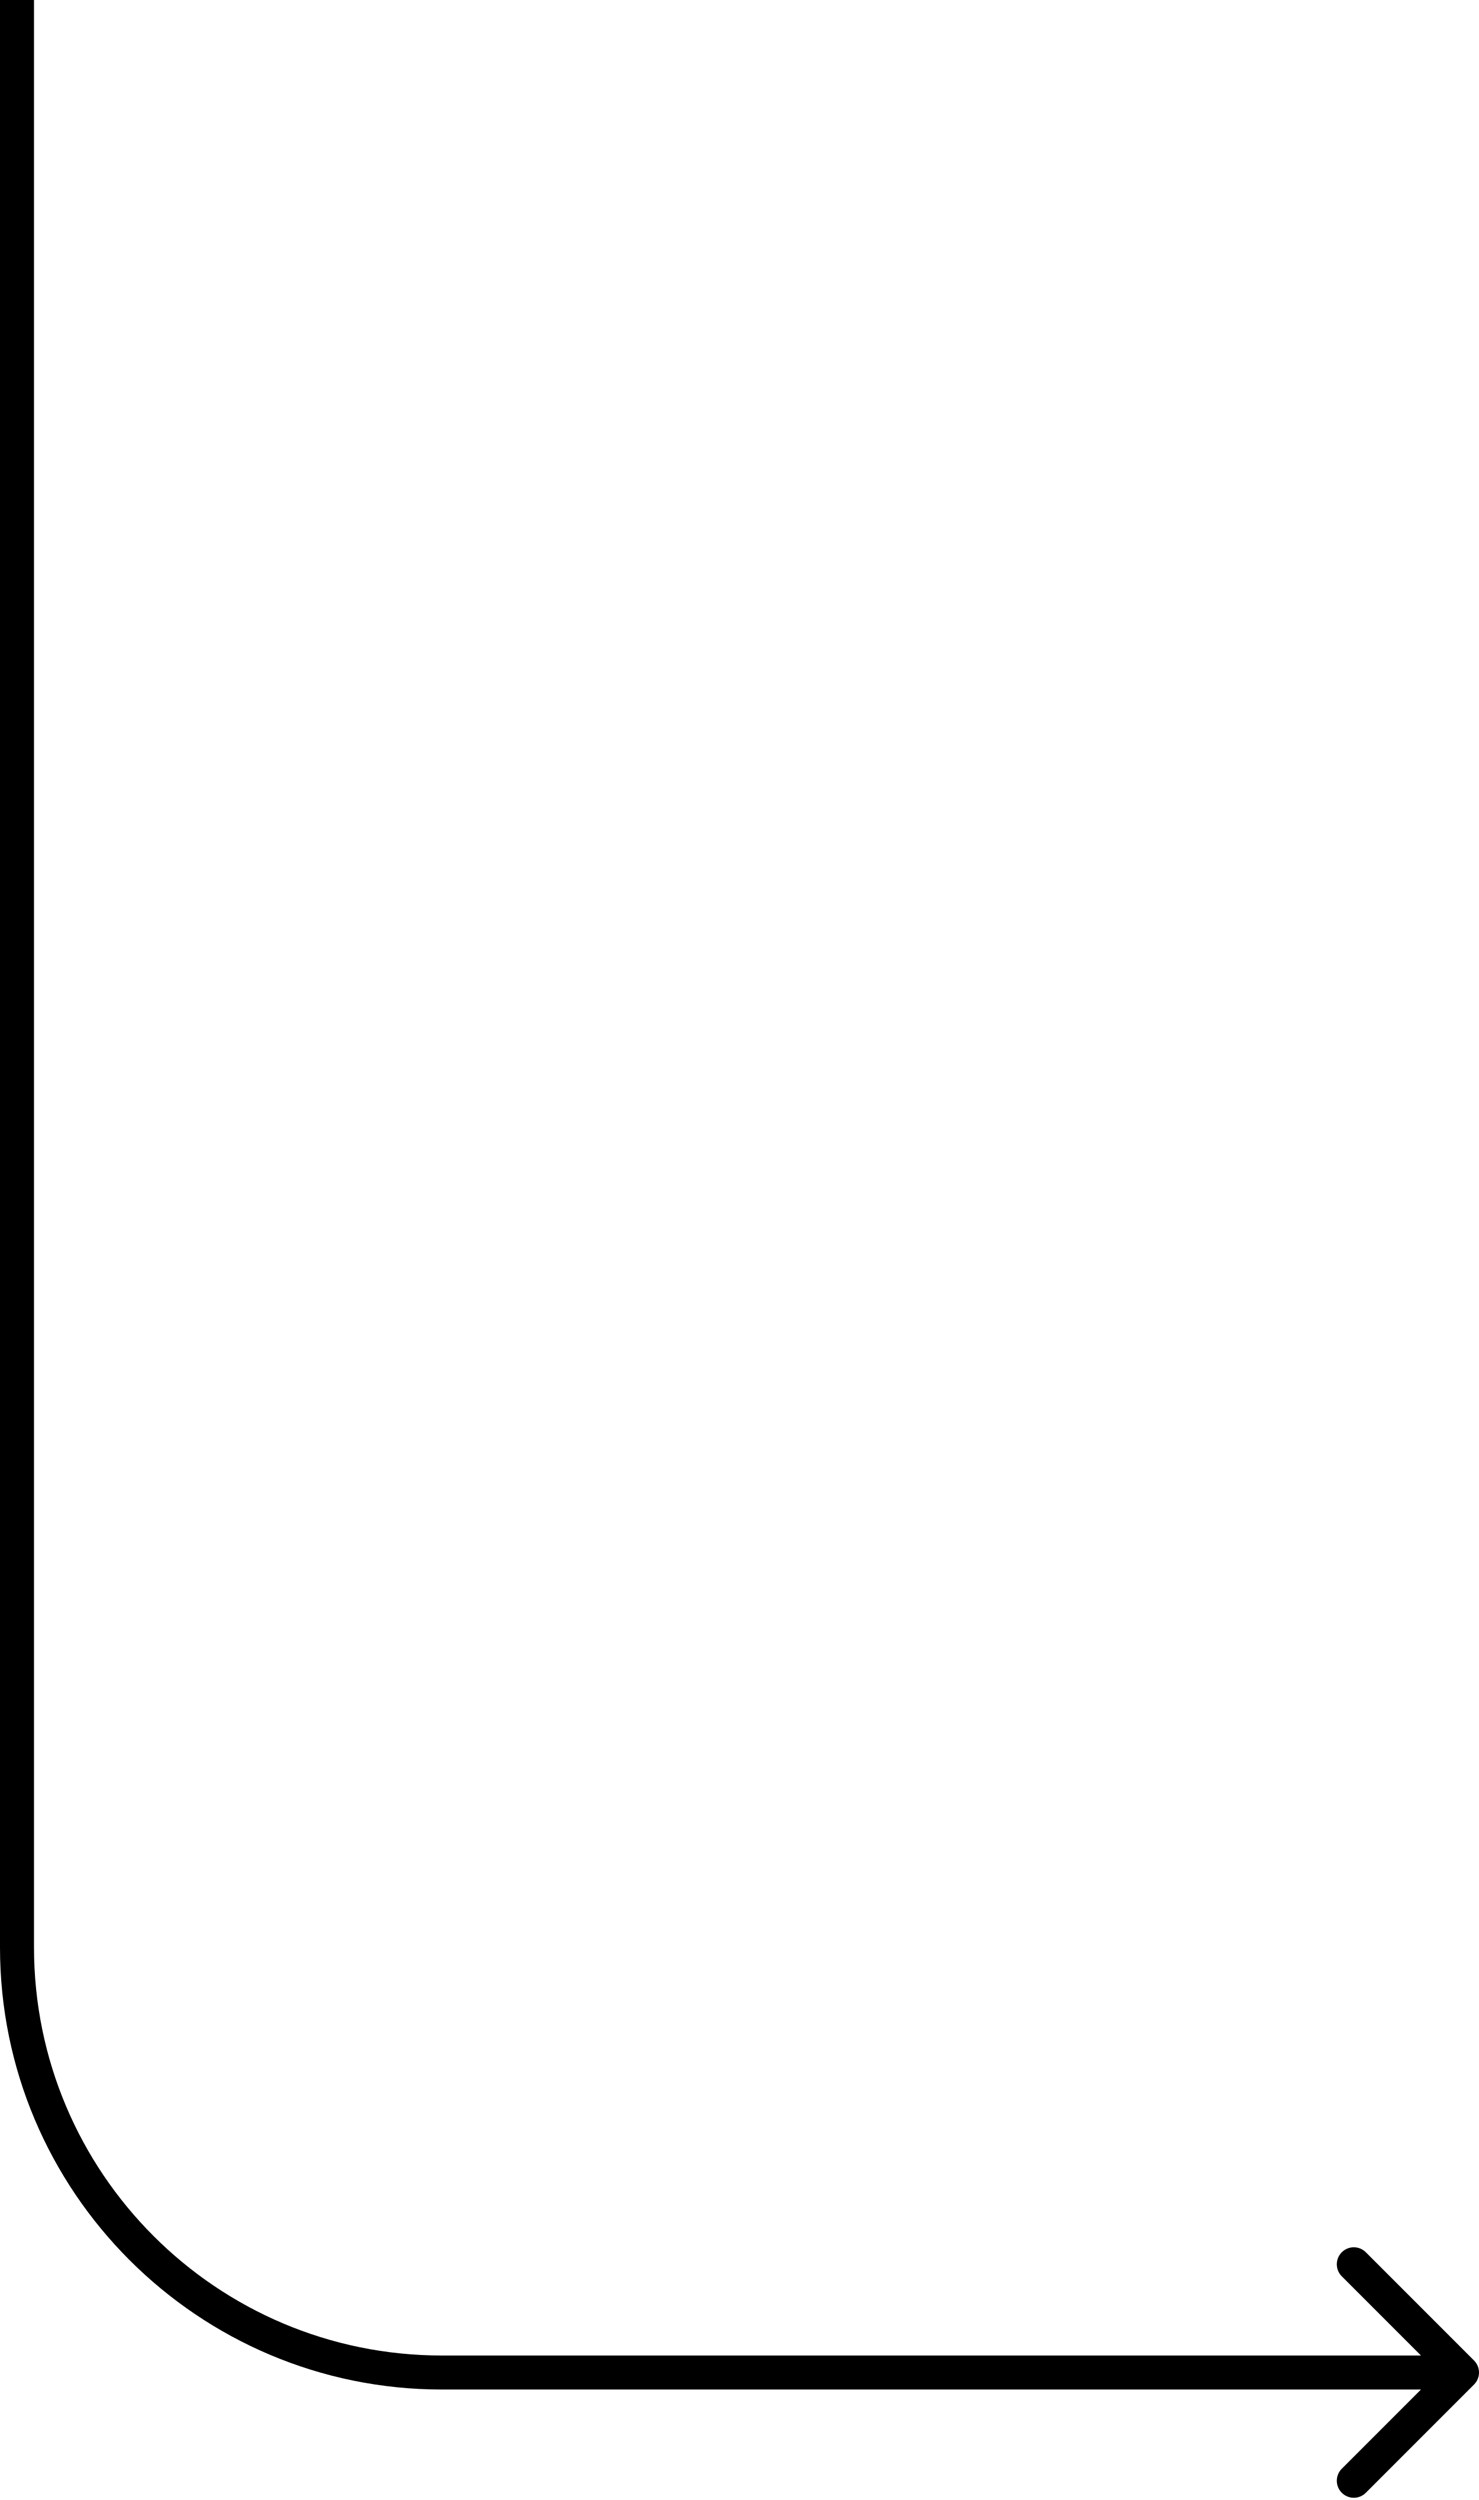 <svg width="87" height="147" viewBox="0 0 87 147" fill="none" xmlns="http://www.w3.org/2000/svg">
<path d="M86.707 140.207C87.098 139.817 87.098 139.183 86.707 138.793L80.343 132.429C79.953 132.038 79.32 132.038 78.929 132.429C78.538 132.819 78.538 133.453 78.929 133.843L84.586 139.5L78.929 145.157C78.538 145.547 78.538 146.181 78.929 146.571C79.32 146.962 79.953 146.962 80.343 146.571L86.707 140.207ZM0 0V114.5H2V0H0ZM26 140.5H86V138.5H26V140.5ZM0 114.5C0 128.859 11.641 140.5 26 140.5V138.5C12.745 138.5 2 127.755 2 114.5H0Z" fill="black"/>
</svg>
